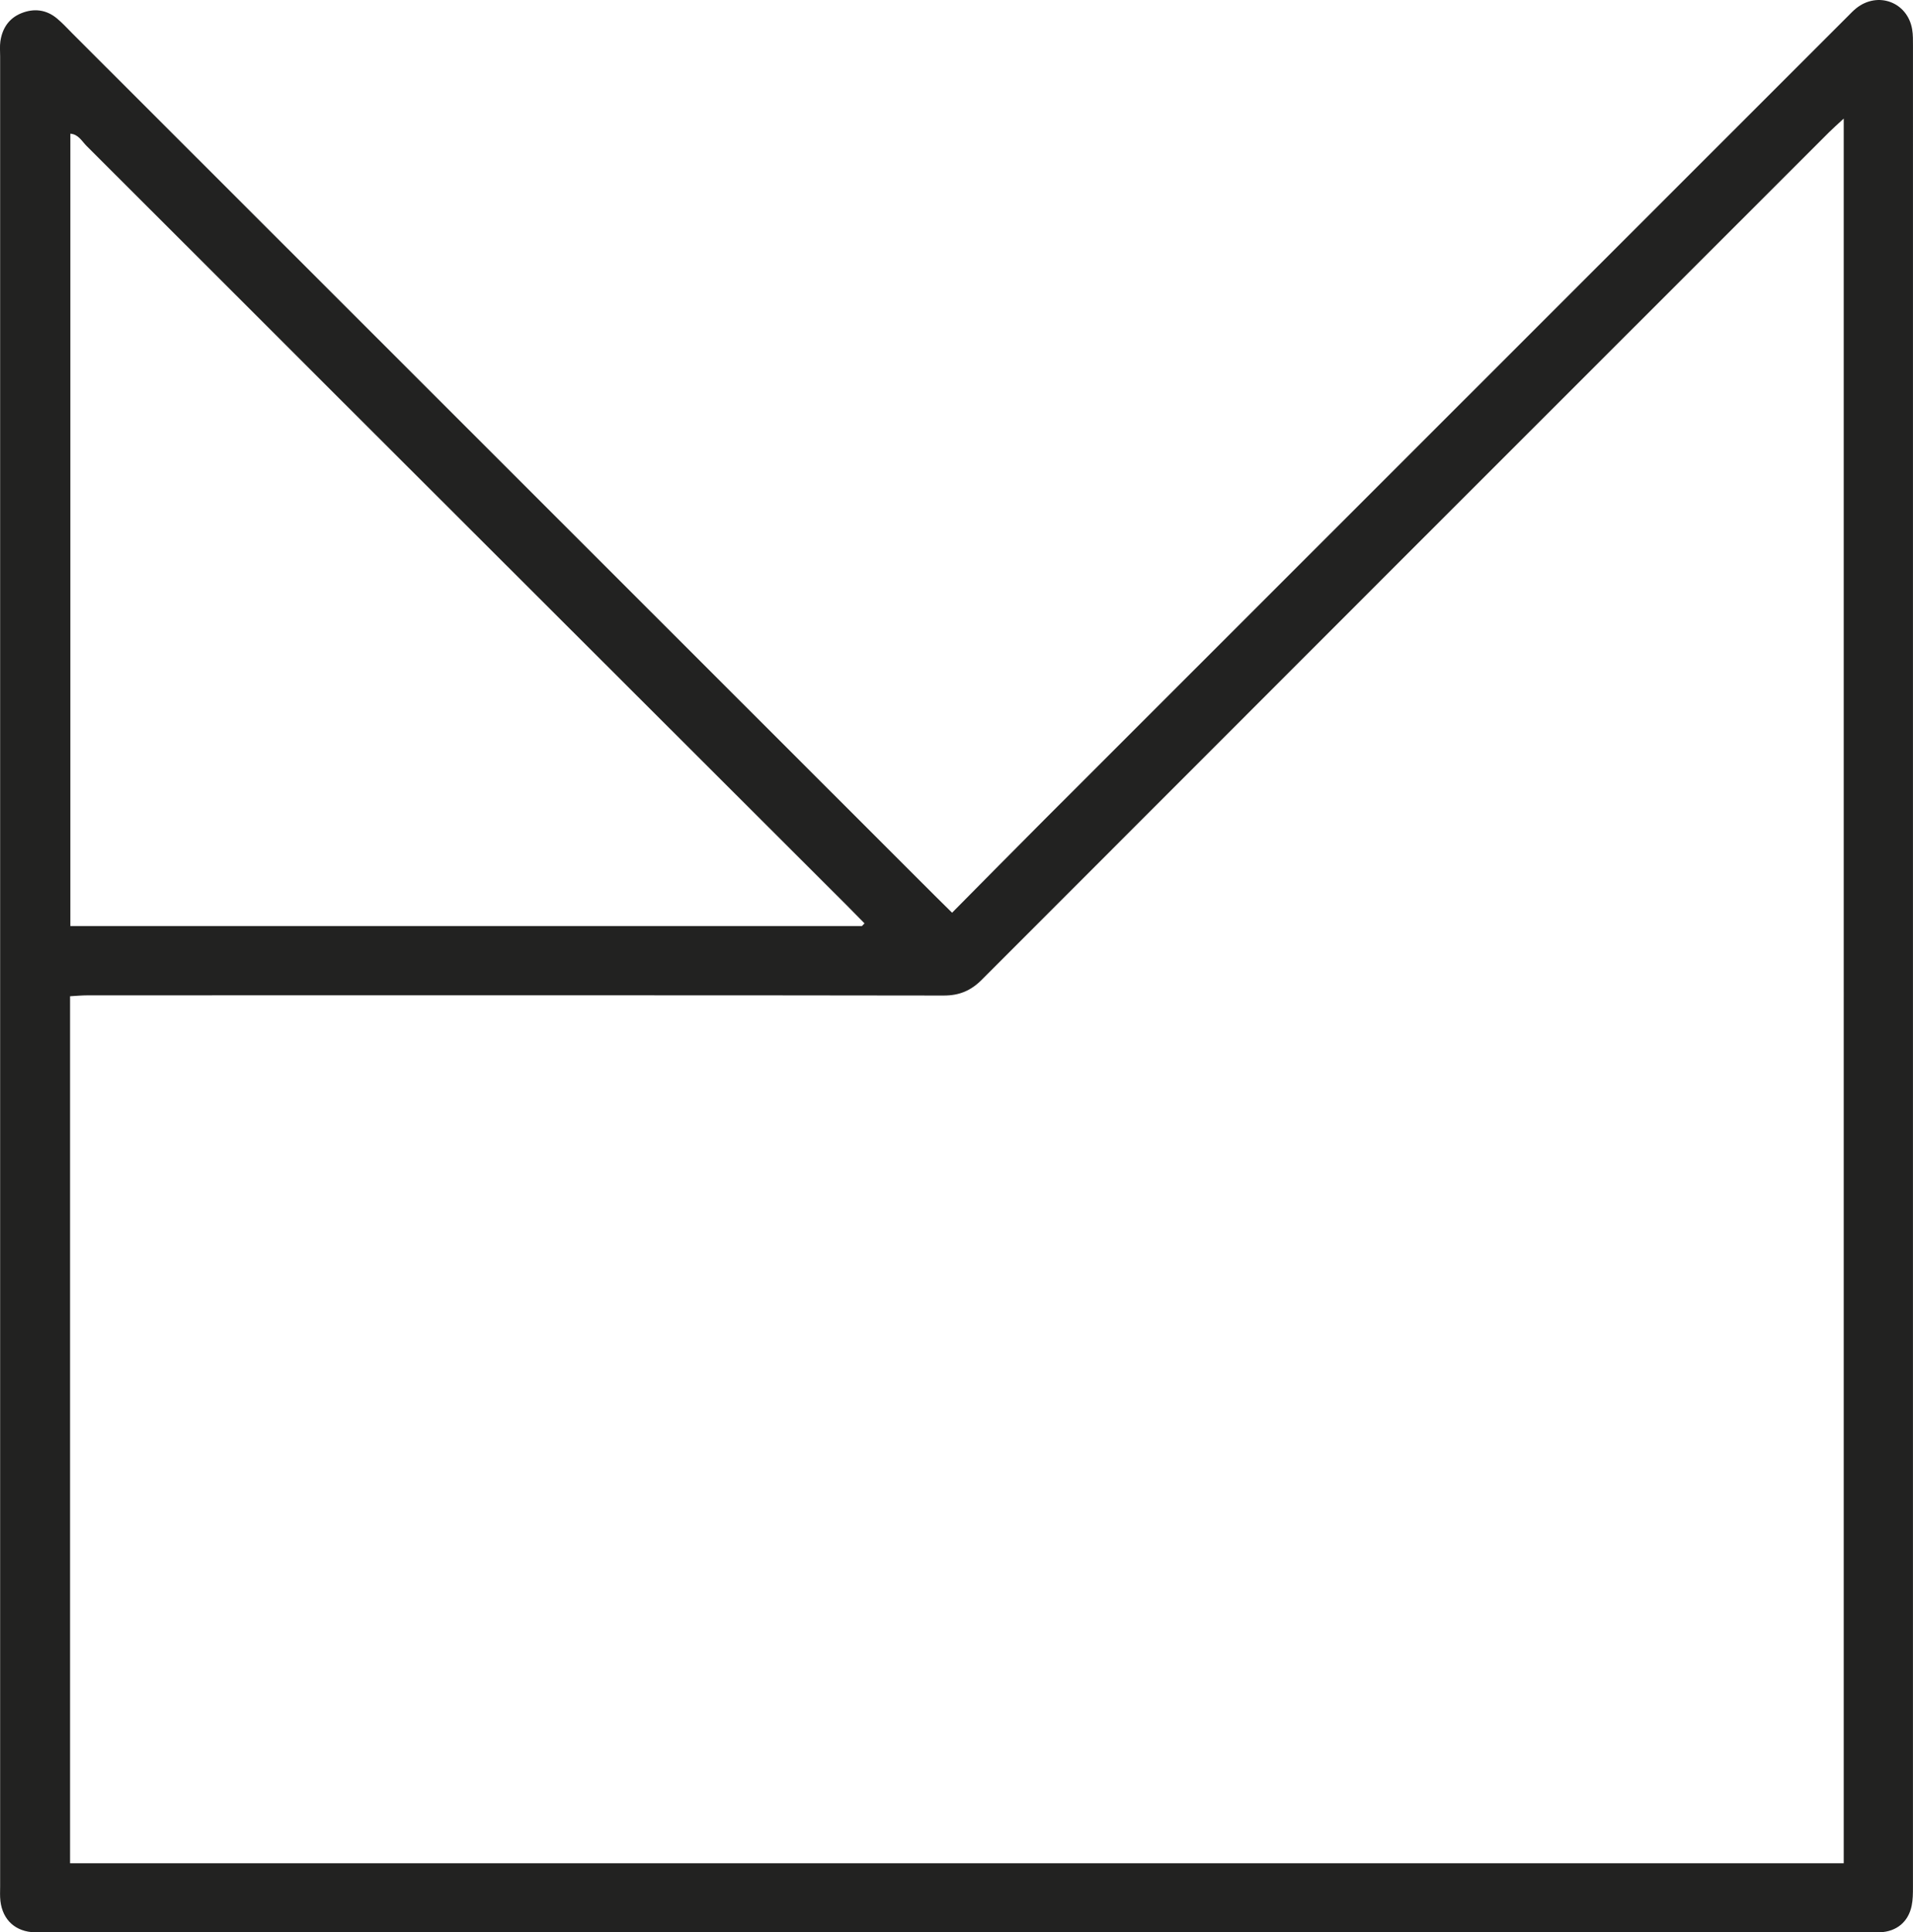 <?xml version="1.0" encoding="UTF-8"?>
<svg id="a" data-name="Livello 1" xmlns="http://www.w3.org/2000/svg" width="30.716mm" height="31.017mm" viewBox="0 0 87.068 87.921">
  <path d="m43.333,41.528c1.444-1.457,2.805-2.839,4.177-4.211C59.705,25.124,71.903,12.933,84.1.741c.125-.125.246-.255.383-.364.986-.787,2.338-.281,2.547.959.042.246.037.502.037.754.001,27.93.001,55.86-.001,83.79,0,.276-.003.558-.058.826-.151.737-.684,1.176-1.432,1.21-.227.01-.454.003-.681.003-27.616,0-55.232,0-82.849,0-.151,0-.303.003-.454,0-.875-.022-1.467-.55-1.573-1.42-.027-.224-.013-.453-.013-.68,0-27.753,0-55.506,0-83.259,0-.227-.021-.457.011-.68C.103,1.292.403.834.961.605c.578-.236,1.143-.173,1.633.235.251.209.473.453.704.685,13.072,13.064,26.143,26.128,39.214,39.192.247.247.498.491.82.81ZM83.915,5.395c-.314.292-.5.454-.674.628-12.856,12.848-25.712,25.696-38.557,38.555-.502.503-1.031.72-1.739.718-9.91-.015-19.819-.01-29.729-.011-3.076,0-6.153-.001-9.229.002-.264,0-.528.026-.798.041v39.449h80.726V5.395Zm-44.686,36.74c.039-.041.078-.082.118-.123-.26-.264-.518-.531-.78-.792-7.707-7.696-15.416-15.39-23.122-23.086-3.835-3.83-7.665-7.667-11.504-11.493-.212-.211-.37-.531-.739-.558v36.052h36.028Z" fill="#222221" stroke-width="0"/>
</svg>
